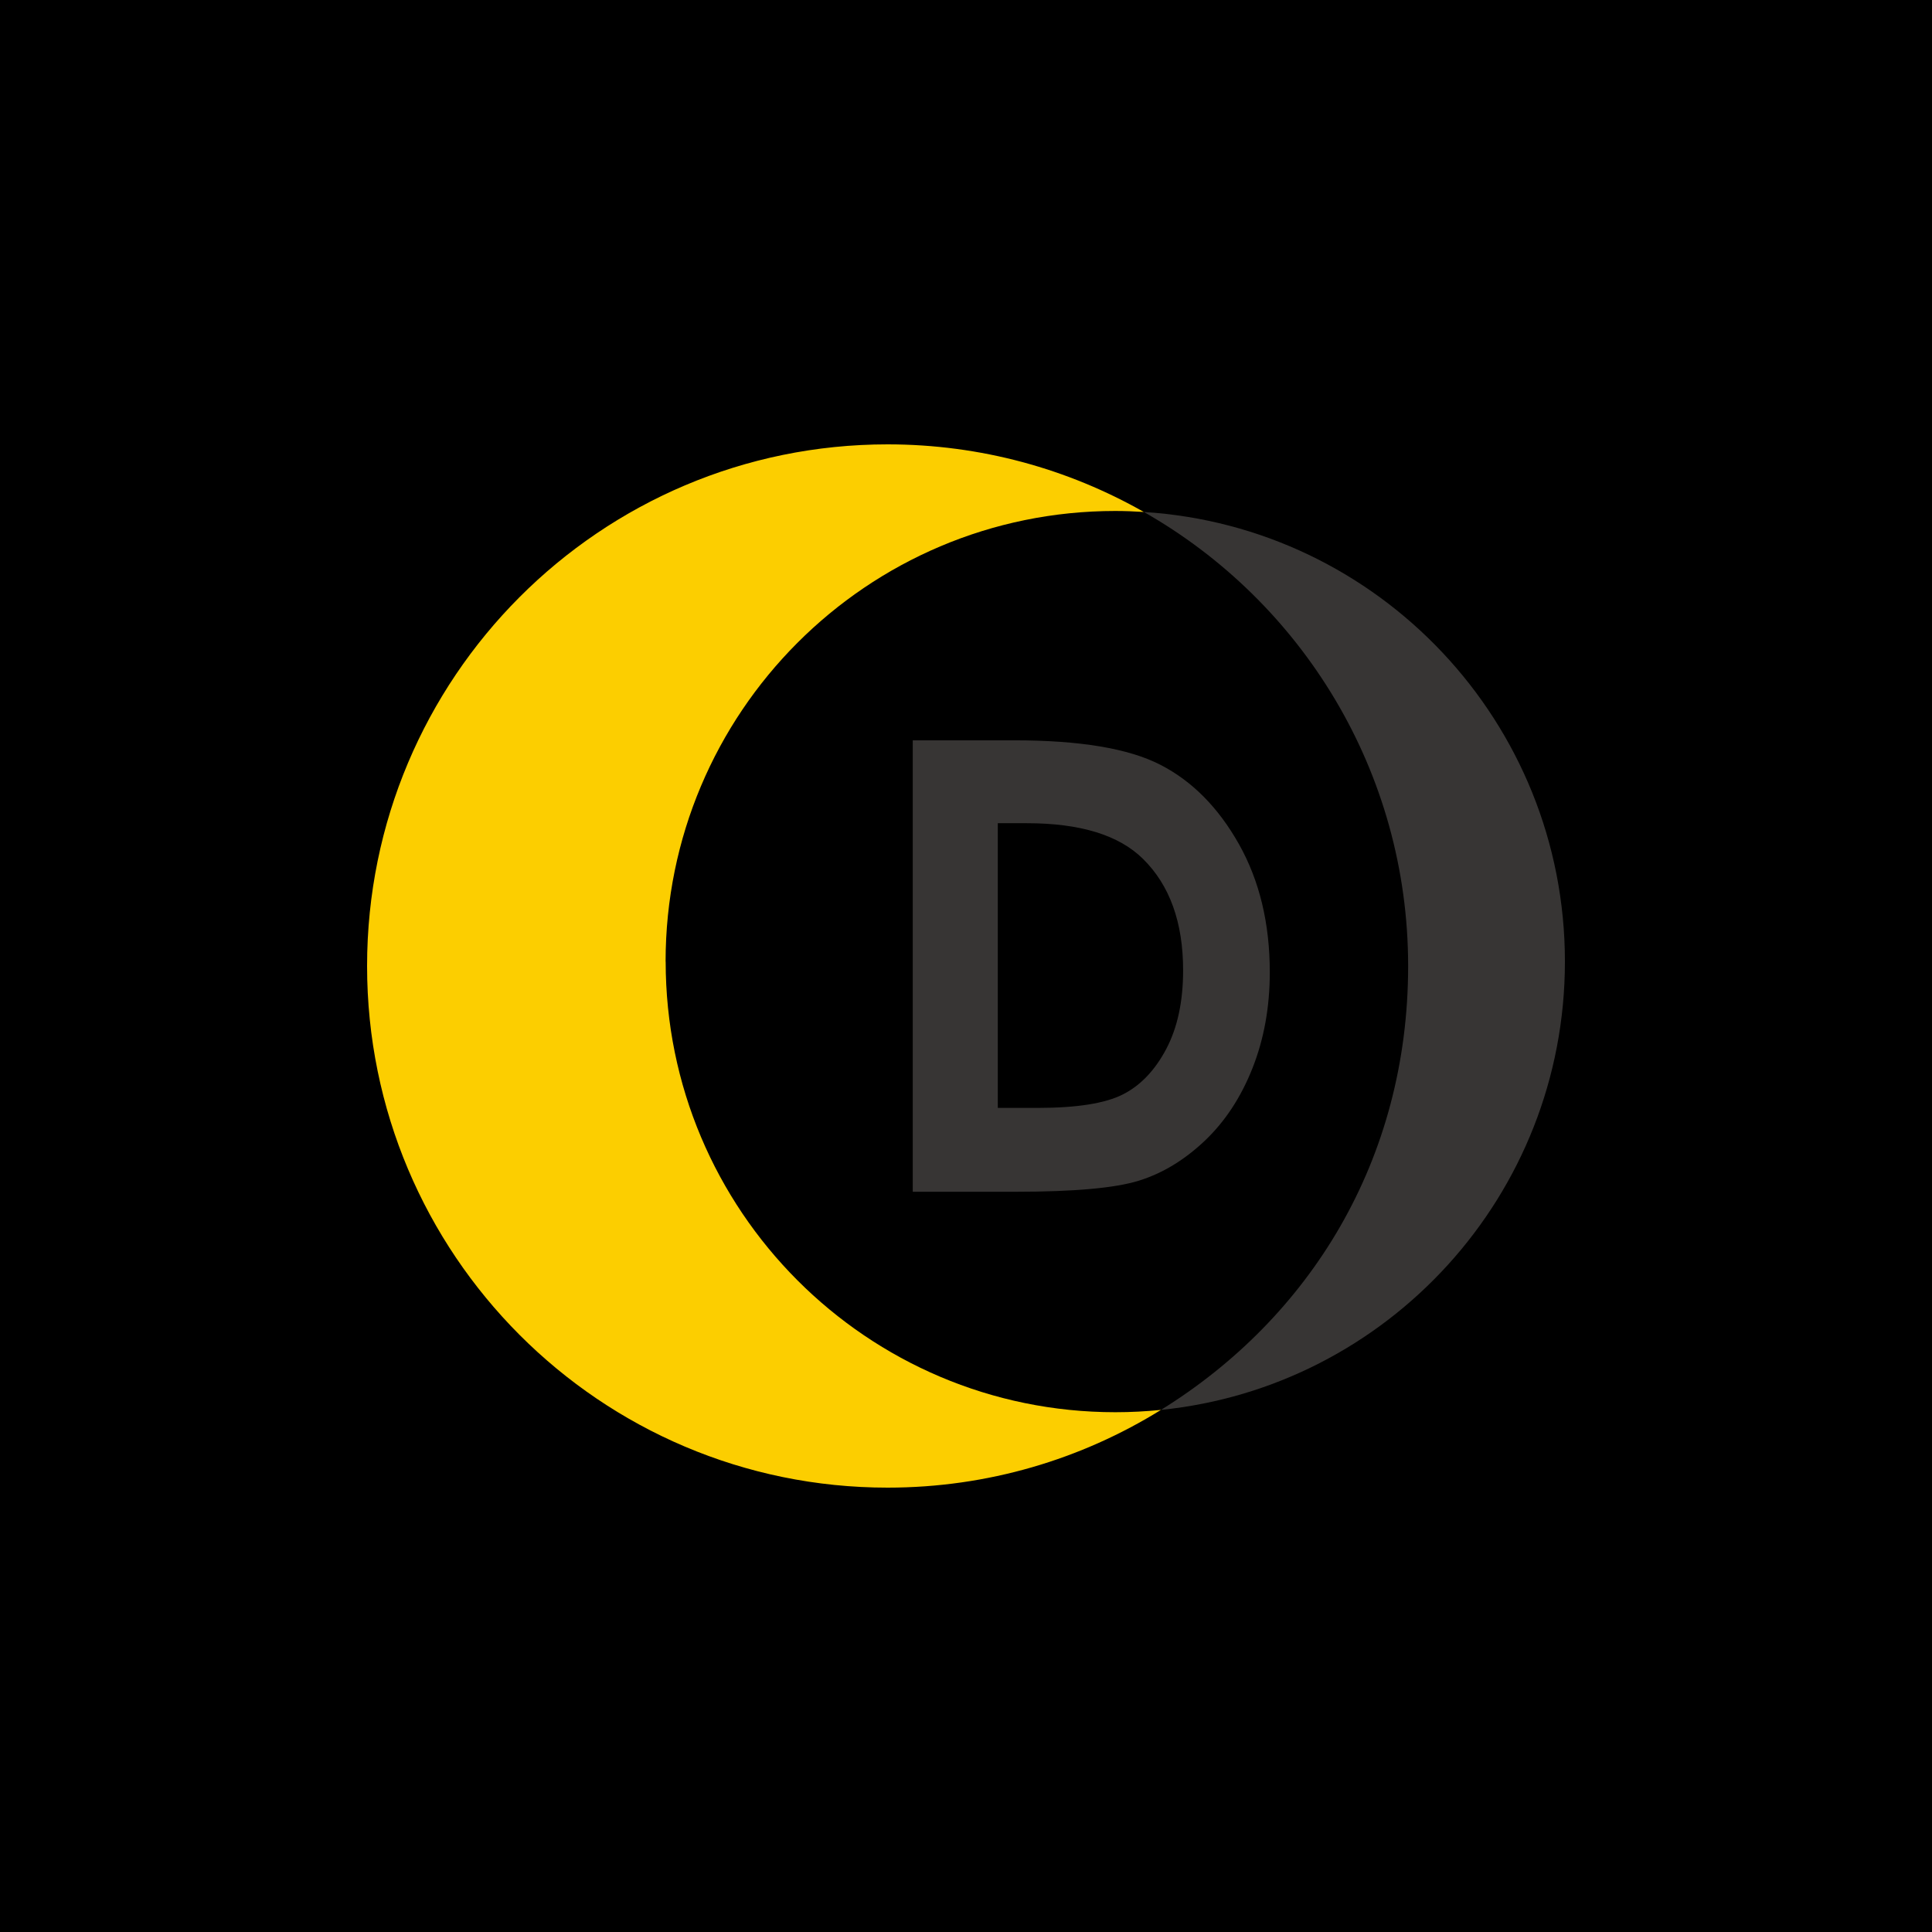 <svg viewBox="0 0 100 100" fill="none" xmlns="http://www.w3.org/2000/svg">
<rect width="100" height="100" fill="black"/>
<path d="M34.451 49.772C34.451 36.89 44.871 26.448 57.726 26.448C58.222 26.448 58.716 26.468 59.206 26.5C55.288 24.275 50.766 23 45.942 23C31.062 23 19 35.088 19 50C19 64.912 31.062 77 45.942 77C51.133 77 55.979 75.526 60.092 72.976C59.316 73.054 58.528 73.096 57.729 73.096C44.874 73.096 34.455 62.654 34.455 49.772H34.451Z" fill="#FCCE00"/>
<path d="M81 49.772C81 37.388 71.369 27.265 59.206 26.5C67.37 31.139 72.885 39.922 72.885 50C72.885 60.078 67.769 68.22 60.092 72.976C71.836 71.789 81 61.854 81 49.772Z" fill="#373534"/>
<path d="M47.241 38.319H52.499C55.888 38.319 58.407 38.738 60.053 39.581C61.699 40.423 63.056 41.793 64.124 43.686C65.192 45.582 65.724 47.794 65.724 50.325C65.724 52.124 65.425 53.78 64.828 55.289C64.231 56.799 63.406 58.051 62.358 59.047C61.306 60.042 60.17 60.732 58.946 61.112C57.722 61.493 55.599 61.685 52.581 61.685H47.244V38.319H47.241ZM51.646 42.606V57.345H53.707C55.736 57.345 57.206 57.111 58.122 56.646C59.037 56.181 59.784 55.394 60.365 54.294C60.946 53.191 61.238 51.835 61.238 50.224C61.238 47.746 60.547 45.82 59.16 44.454C57.914 43.224 55.911 42.609 53.152 42.609H51.646V42.606Z" fill="#373534"/>
</svg>
